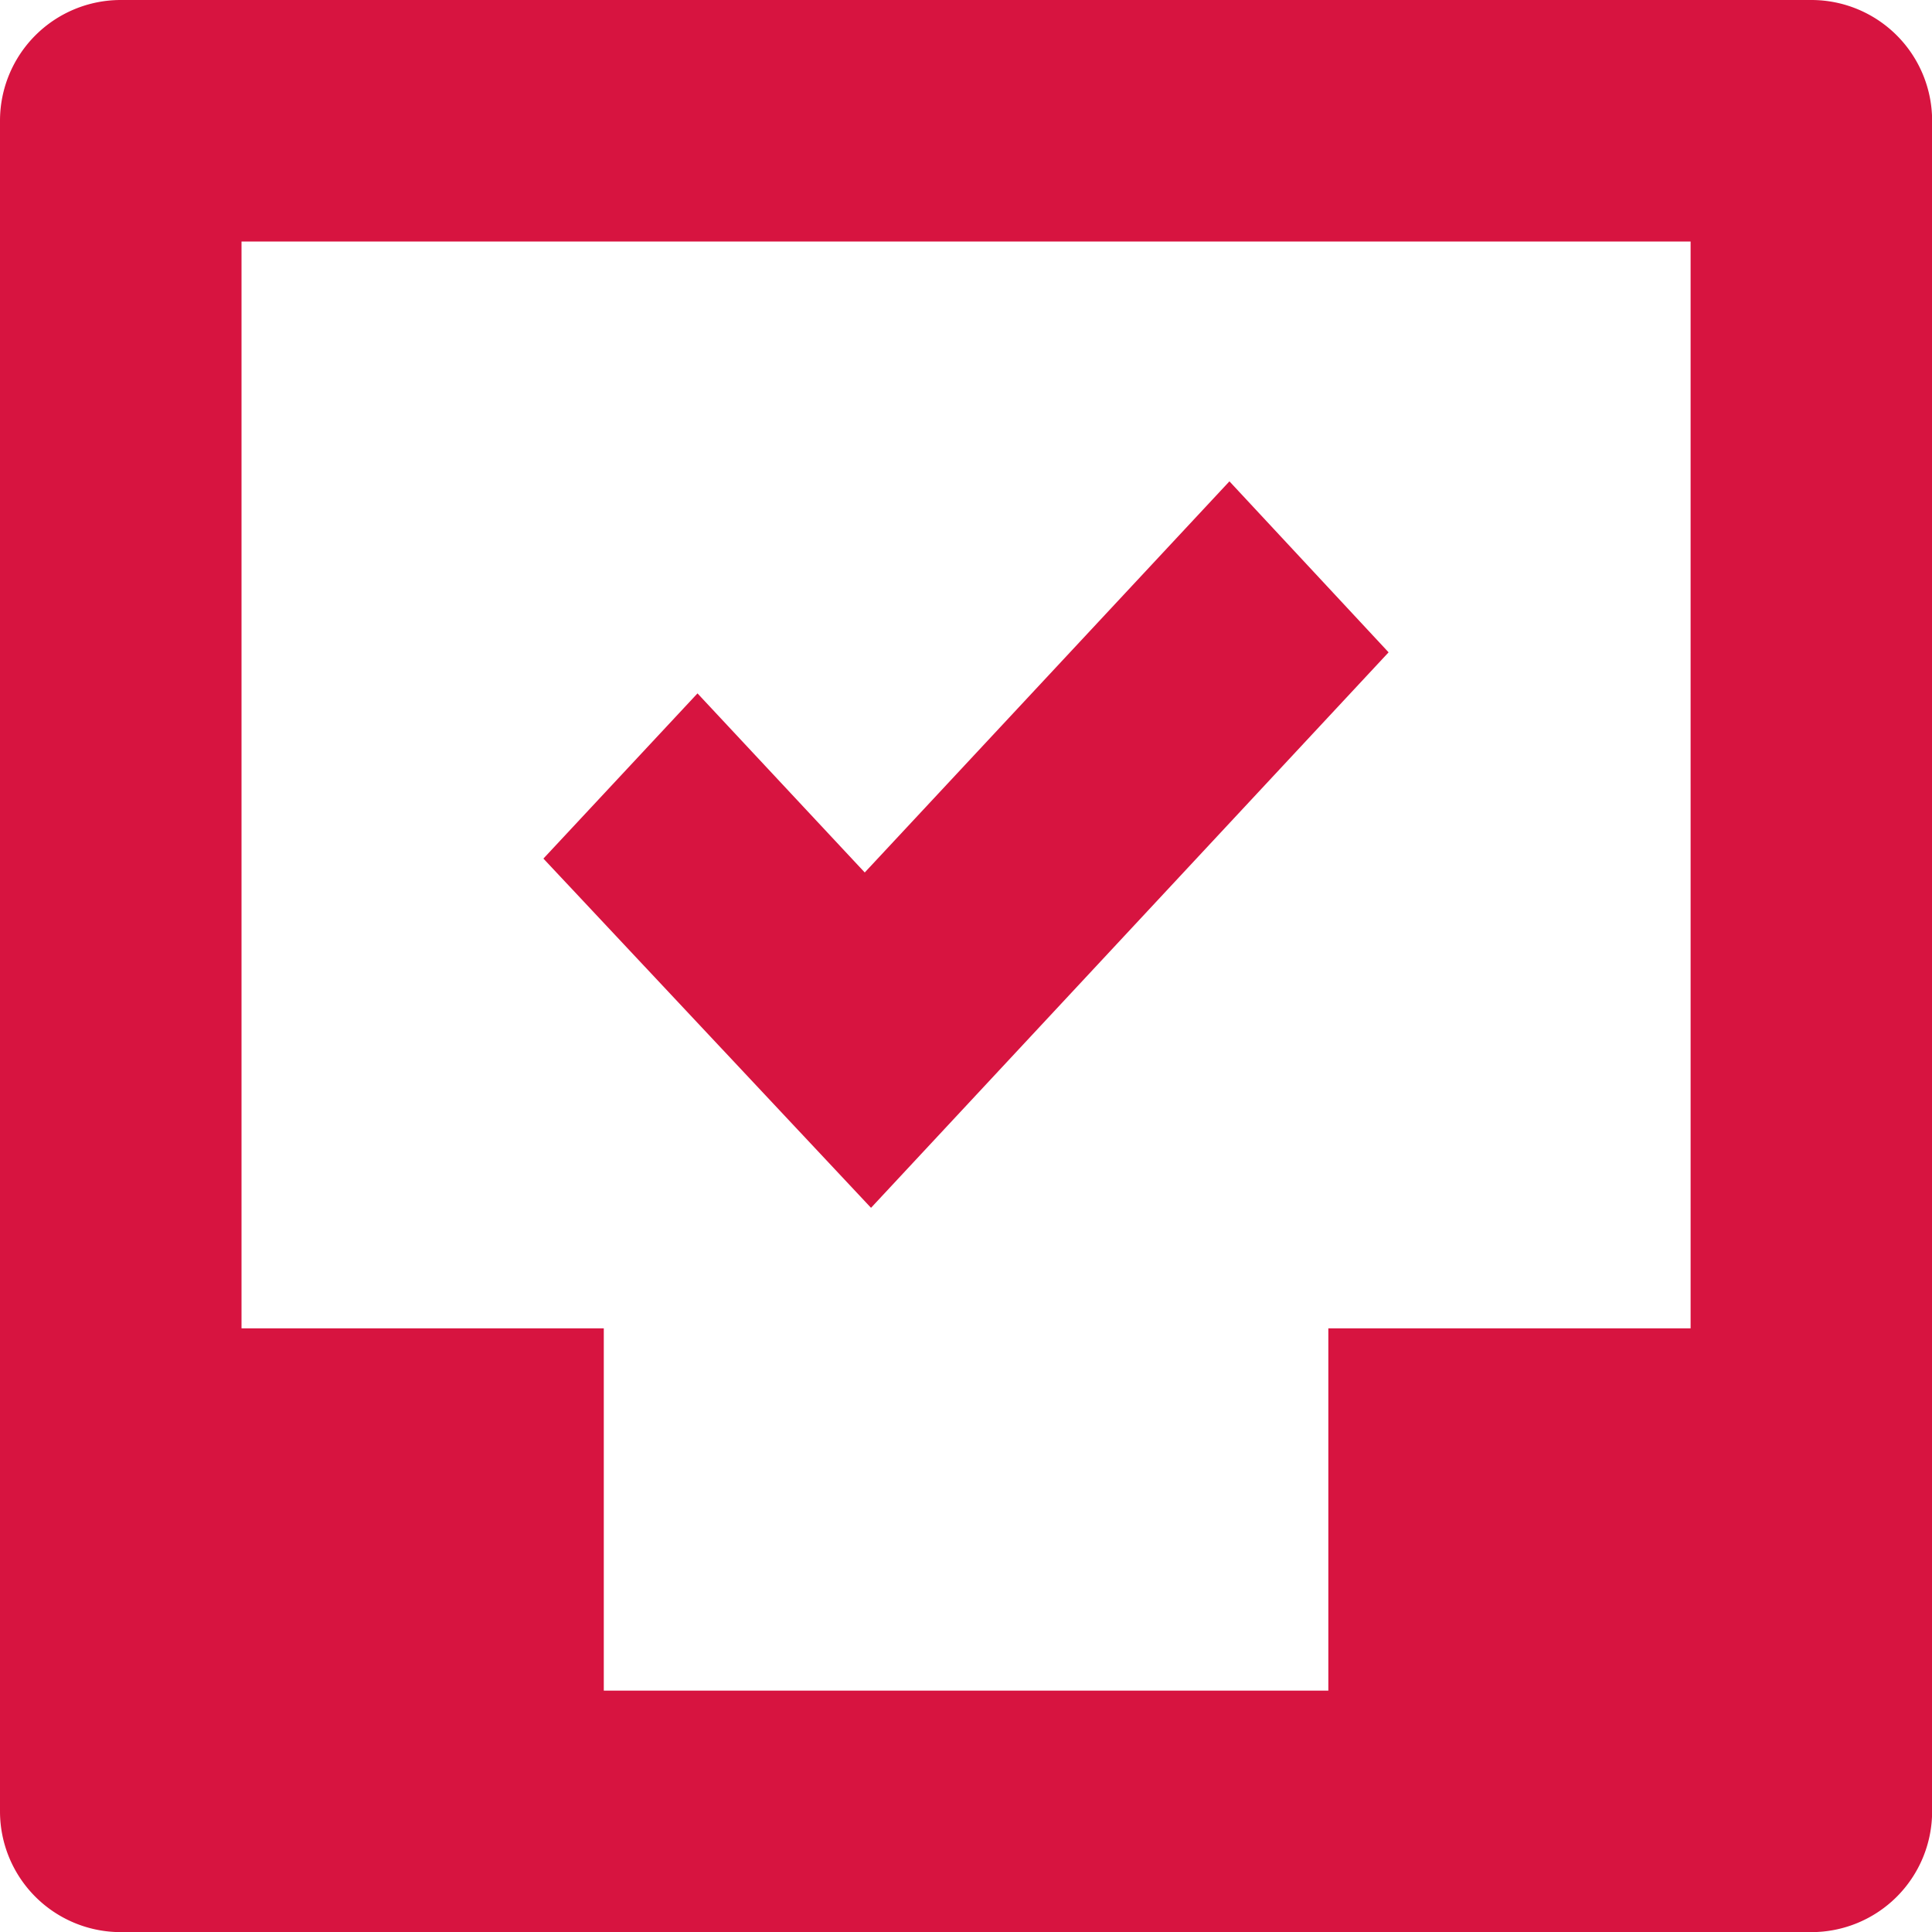 <svg xmlns="http://www.w3.org/2000/svg" width="15.999" height="16.001"><path data-name="icon/ico_project" d="M1 16a1 1 0 01-1-1V1a1 1 0 011-1h14a1 1 0 011 1v14a1 1 0 01-1 1zm1-5h3v3h6v-3h3V2H2zm2.5-3.89l1.276-1.368 1.385 1.483 3.02-3.239 1.318 1.416-4.286 4.6z" fill="#d71440"/></svg>
